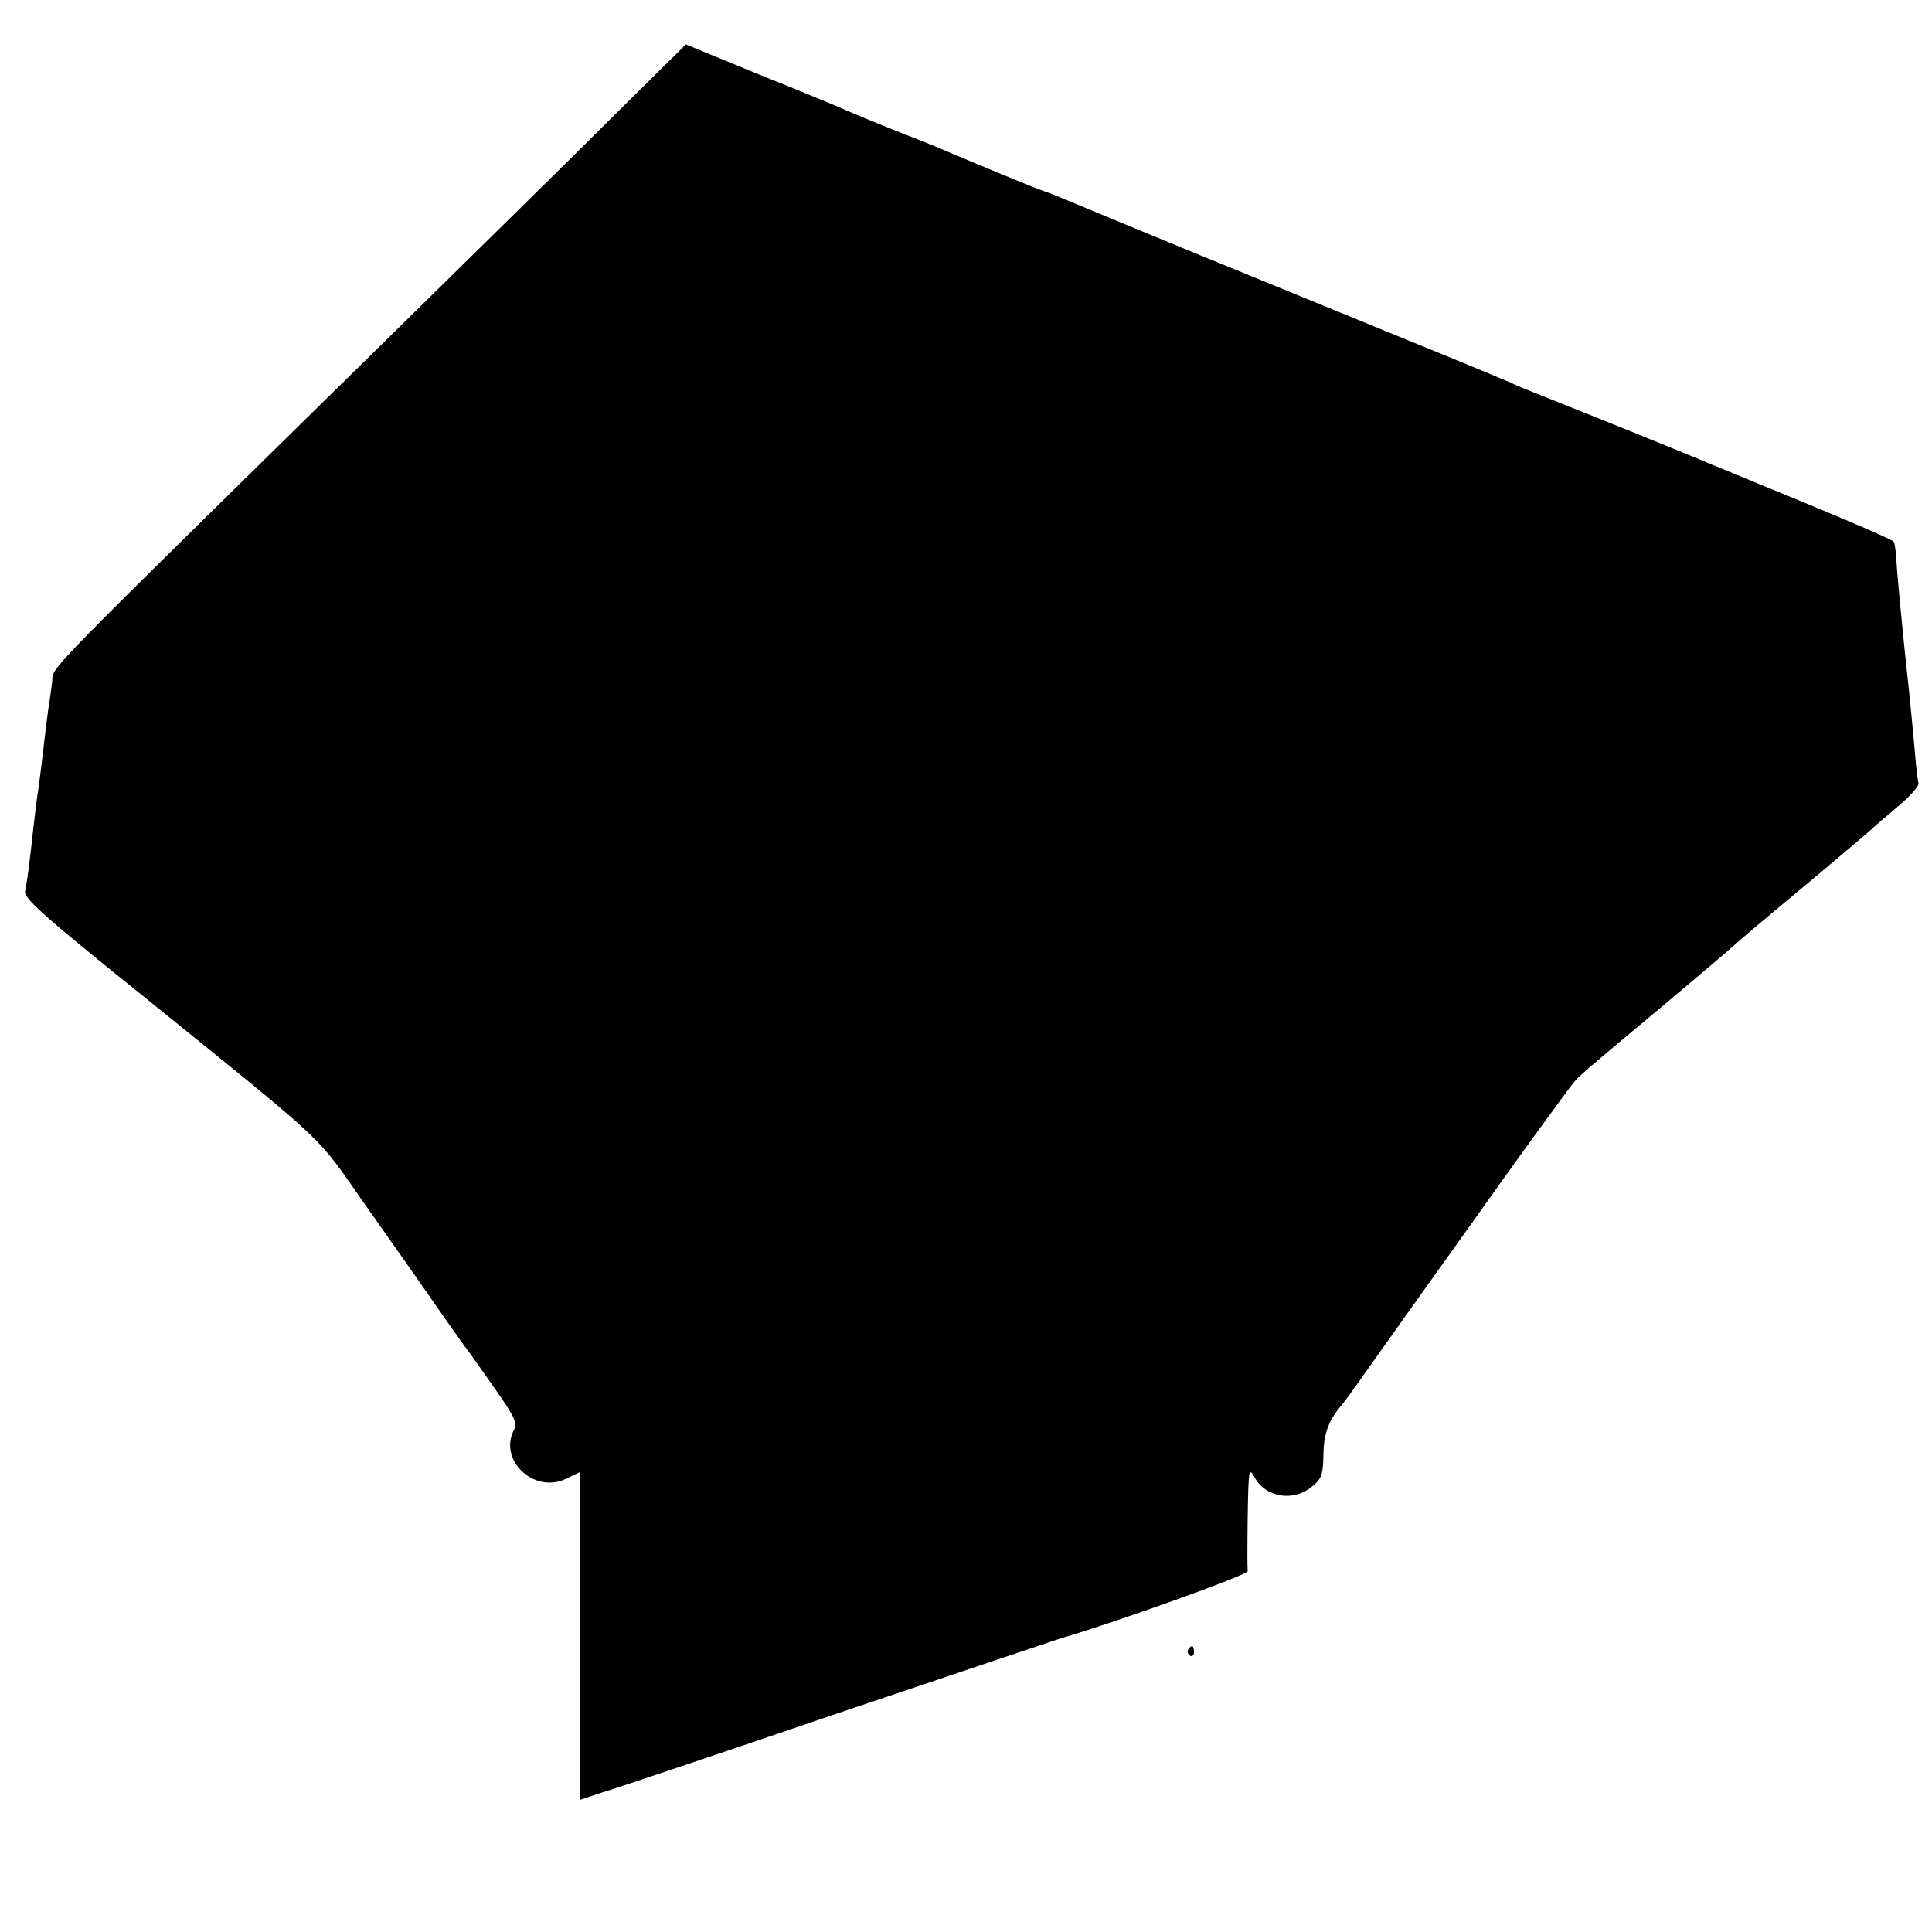 <?xml version="1.0" standalone="no"?>
<!DOCTYPE svg PUBLIC "-//W3C//DTD SVG 20010904//EN"
 "http://www.w3.org/TR/2001/REC-SVG-20010904/DTD/svg10.dtd">
<svg version="1.0" xmlns="http://www.w3.org/2000/svg"
 width="500pt" height="500pt" viewBox="0 0 500 500"
 preserveAspectRatio="xMidYMid meet">
<g transform="translate(0,500) scale(0.1,-0.1)"
fill="#000000" stroke="none">
<path d="M1605 4717 c-93 -93 -350 -346 -570 -562 -960 -943 -895 -876 -900
-920 -3 -22 -7 -53 -10 -70 -2 -16 -7 -52 -10 -80 -7 -62 -15 -124 -20 -156
-2 -13 -6 -51 -10 -84 -9 -84 -15 -127 -20 -151 -4 -18 43 -61 297 -265 497
-402 452 -360 579 -541 108 -153 152 -216 223 -318 17 -24 35 -49 39 -55 5 -5
37 -51 73 -102 55 -78 63 -95 55 -112 -43 -79 51 -168 134 -128 l35 17 1 -293
c0 -160 0 -351 0 -423 l0 -132 57 19 c31 9 305 101 607 204 303 102 564 190
580 195 132 38 485 164 484 174 -1 6 -1 70 0 141 2 121 3 128 17 103 29 -54
102 -66 151 -24 24 20 27 31 28 82 1 55 13 88 50 131 5 6 20 27 33 45 13 18
97 137 187 263 91 127 170 238 177 248 57 80 191 265 202 277 15 17 16 19 226
194 85 72 169 142 185 157 26 23 61 53 210 177 62 52 151 127 155 132 3 3 31
27 62 53 31 26 55 53 53 60 -2 7 -6 41 -9 77 -3 36 -14 153 -26 260 -11 108
-21 215 -22 237 -1 23 -4 46 -7 51 -3 5 -107 50 -231 101 -124 51 -238 98
-255 105 -29 13 -321 131 -435 176 -30 12 -62 25 -71 30 -9 4 -112 47 -230 95
-458 187 -748 306 -889 365 -41 17 -79 33 -85 34 -5 2 -22 8 -37 14 -103 42
-208 86 -233 97 -16 7 -61 25 -100 40 -73 29 -126 51 -160 66 -11 5 -105 44
-210 86 l-190 78 -170 -168z"/>
<path d="M3075 731 c-3 -5 -1 -12 5 -16 5 -3 10 1 10 9 0 18 -6 21 -15 7z"/>
</g>
</svg>
